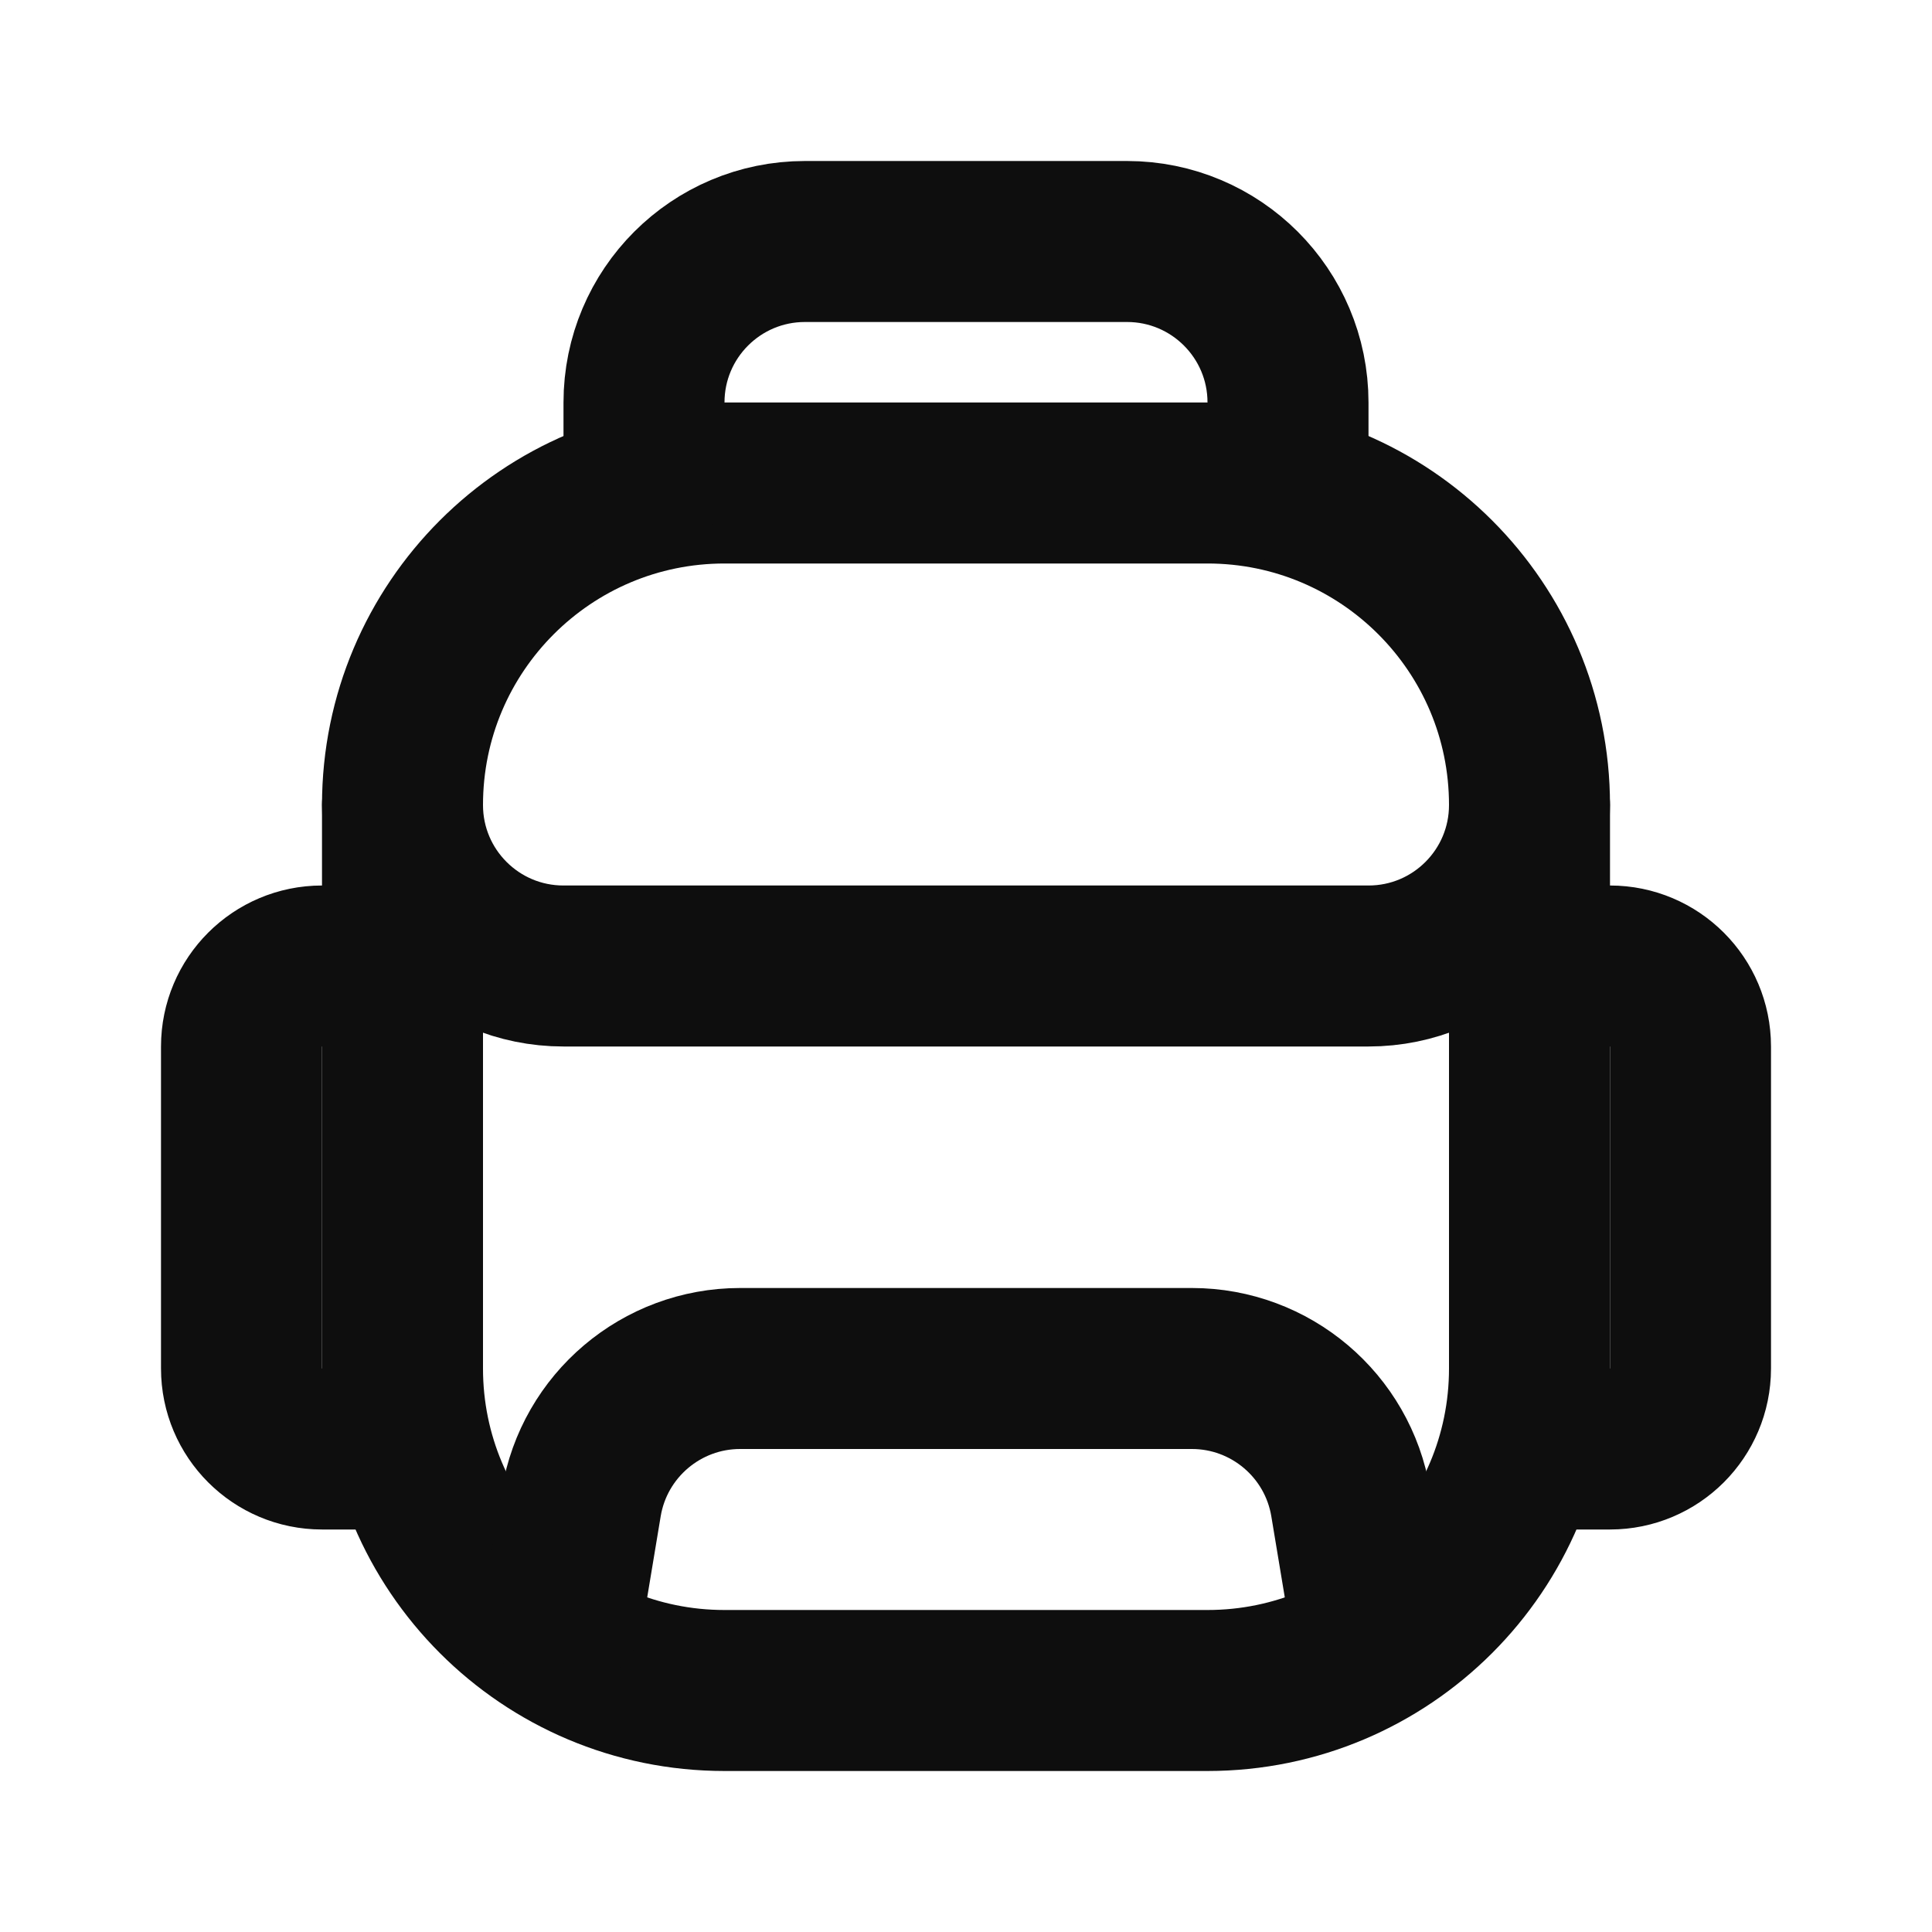 <svg width="24" height="24" viewBox="0 0 24 24" fill="none" xmlns="http://www.w3.org/2000/svg">
<path d="M5 10C5 7.791 6.791 6 9 6H15C17.209 6 19 7.791 19 10V17C19 19.209 17.209 21 15 21H9C6.791 21 5 19.209 5 17V10Z" stroke="#0E0E0E" stroke-width="2" stroke-linecap="round" stroke-linejoin="round"/>
<path d="M5 10V10C5 11.105 5.895 12 7 12H17C18.105 12 19 11.105 19 10V10" stroke="#0E0E0E" stroke-width="2" stroke-linecap="round" stroke-linejoin="round"/>
<path d="M17 20L16.779 18.671C16.618 17.707 15.783 17 14.806 17L9.194 17C8.217 17 7.382 17.707 7.221 18.671L7 20" stroke="#0E0E0E" stroke-width="2" stroke-linecap="round" stroke-linejoin="round"/>
<path d="M19.286 12H20C20.552 12 21 12.448 21 13V17C21 17.552 20.552 18 20 18H19" stroke="#0E0E0E" stroke-width="2" stroke-linecap="round" stroke-linejoin="round"/>
<path d="M4.714 12H4C3.448 12 3 12.448 3 13V17C3 17.552 3.448 18 4 18H5" stroke="#0E0E0E" stroke-width="2" stroke-linecap="round" stroke-linejoin="round"/>
<path d="M8 6V5C8 3.895 8.895 3 10 3H14C15.105 3 16 3.895 16 5V6" stroke="#0E0E0E" stroke-width="2" stroke-linecap="round" stroke-linejoin="round"/>
</svg>
